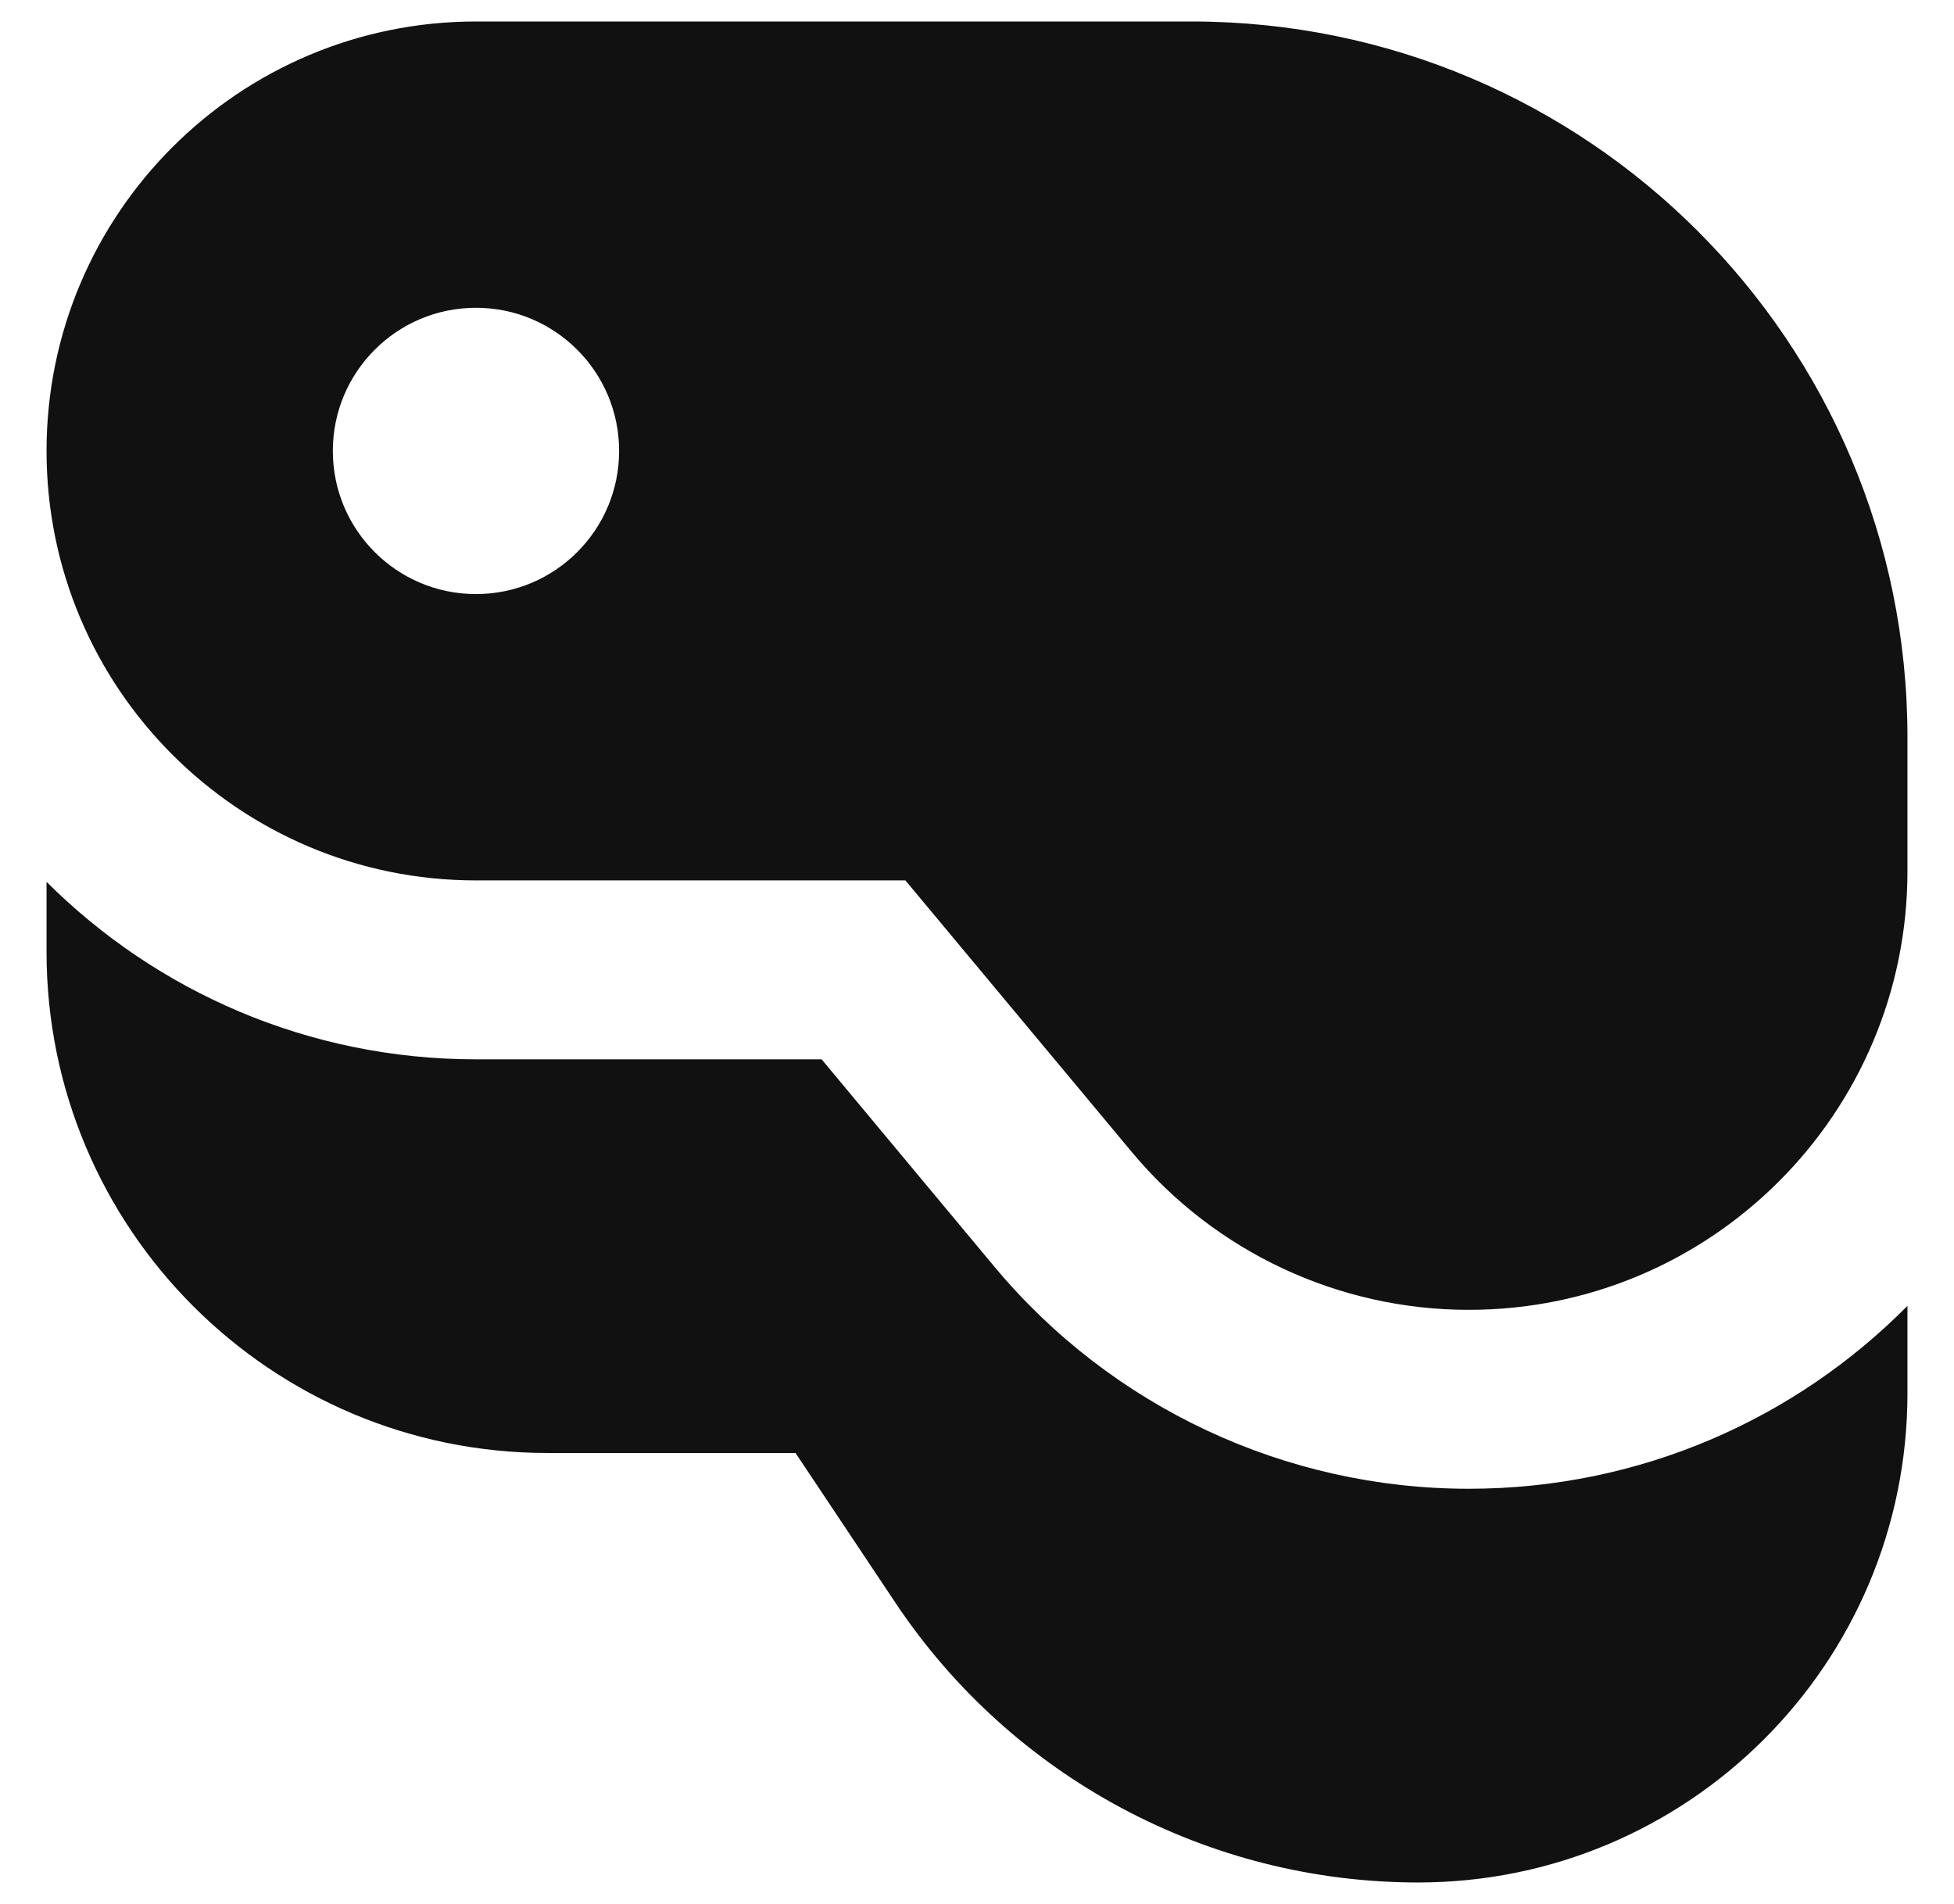 <svg width="39" height="38" viewBox="0 0 39 38" fill="none" xmlns="http://www.w3.org/2000/svg">
<path fill-rule="evenodd" clip-rule="evenodd" d="M0.929 9C0.929 13.734 4.766 17.572 9.5 17.572H18.071L22.589 22.992C24.252 24.989 26.717 26.143 29.315 26.143C34.151 26.143 38.071 22.223 38.071 17.387V14.714C38.071 6.825 31.675 0.429 23.786 0.429H9.5C4.766 0.429 0.929 4.266 0.929 9ZM6.643 9C6.643 7.422 7.922 6.143 9.5 6.143C11.078 6.143 12.357 7.422 12.357 9C12.357 10.578 11.078 11.857 9.5 11.857C7.922 11.857 6.643 10.578 6.643 9ZM9.5 21.143C6.154 21.143 3.125 19.79 0.929 17.601V19C0.929 24.523 5.406 29 10.928 29H15.878L17.869 31.985C20.195 35.475 24.112 37.572 28.306 37.572C33.699 37.572 38.071 33.199 38.071 27.806V26.064C35.837 28.318 32.739 29.714 29.315 29.714C25.657 29.714 22.187 28.089 19.845 25.279L16.399 21.143H9.5Z" fill="#111111"/>
</svg>
